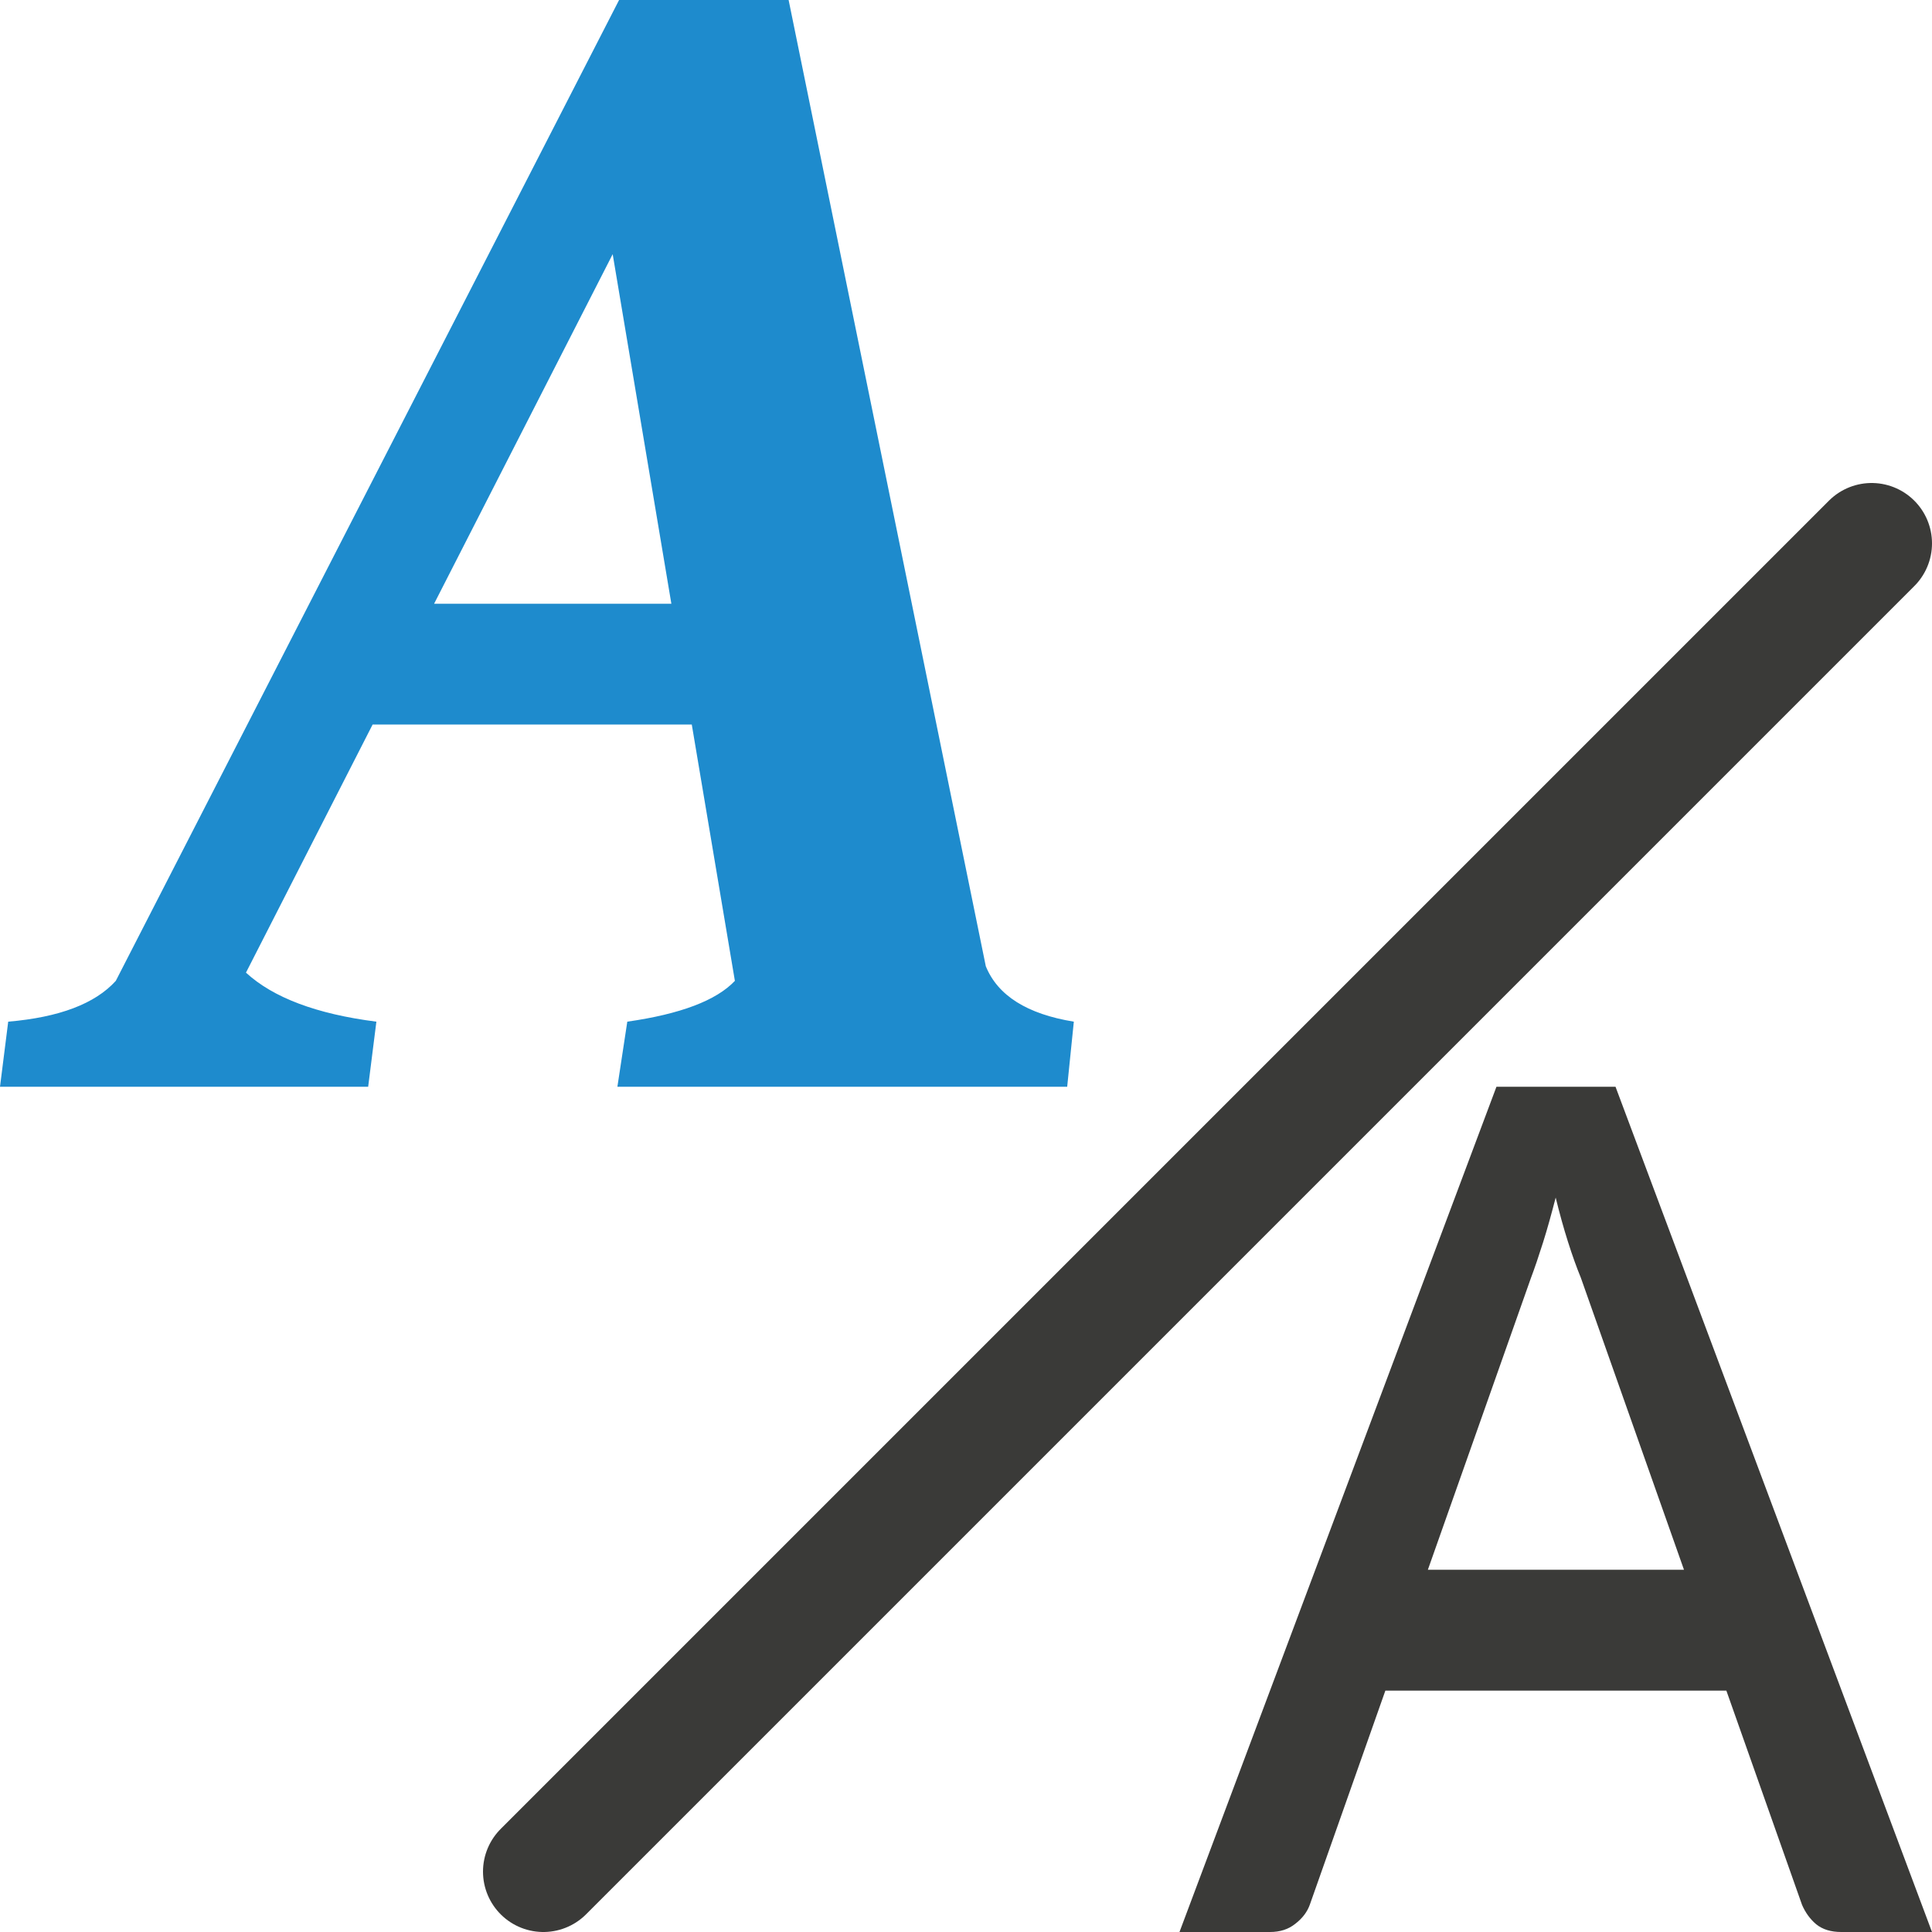 <svg viewBox="0 0 16 16" xmlns="http://www.w3.org/2000/svg">







     /&amp;amp;amp;amp;amp;amp;amp;gt;
 <path d="m5.127 0-4.168 8.123c-.171.189-.468.302-.891.338l-.068.539h3.049l.068-.539c-.495-.063-.855-.199-1.08-.406l1.049-2.055h2.643l.357 2.123c-.153.162-.45.275-.891.338l-.082.539h3.725l.055-.539c-.387-.063-.63-.216-.729-.459l-1.633-8.002zm-.053 2.105.486 2.895h-1.965z" fill="#1e8bcd" transform="matrix(1 0 0 1 0 -0)"/><path d="m12.393 9-2.625 7h.75c.082 0 .152-.022.209-.068.06-.046.1-.1.121-.16l.625-1.771h2.824l.627 1.775c.028.064.067.118.117.16.053.043.122.064.207.064h.752l-2.621-7zm.49.916c.032.131.066.254.102.367.036.114.072.214.107.299l.854 2.418h-2.121l.852-2.412c.032-.085.066-.185.102-.299.036-.114.07-.238.105-.373z" fill="#3a3a38"/><path d="m15.5 4.5-11 11" fill="none" stroke="#3a3a38" stroke-linecap="round" stroke-linejoin="round"/></svg>